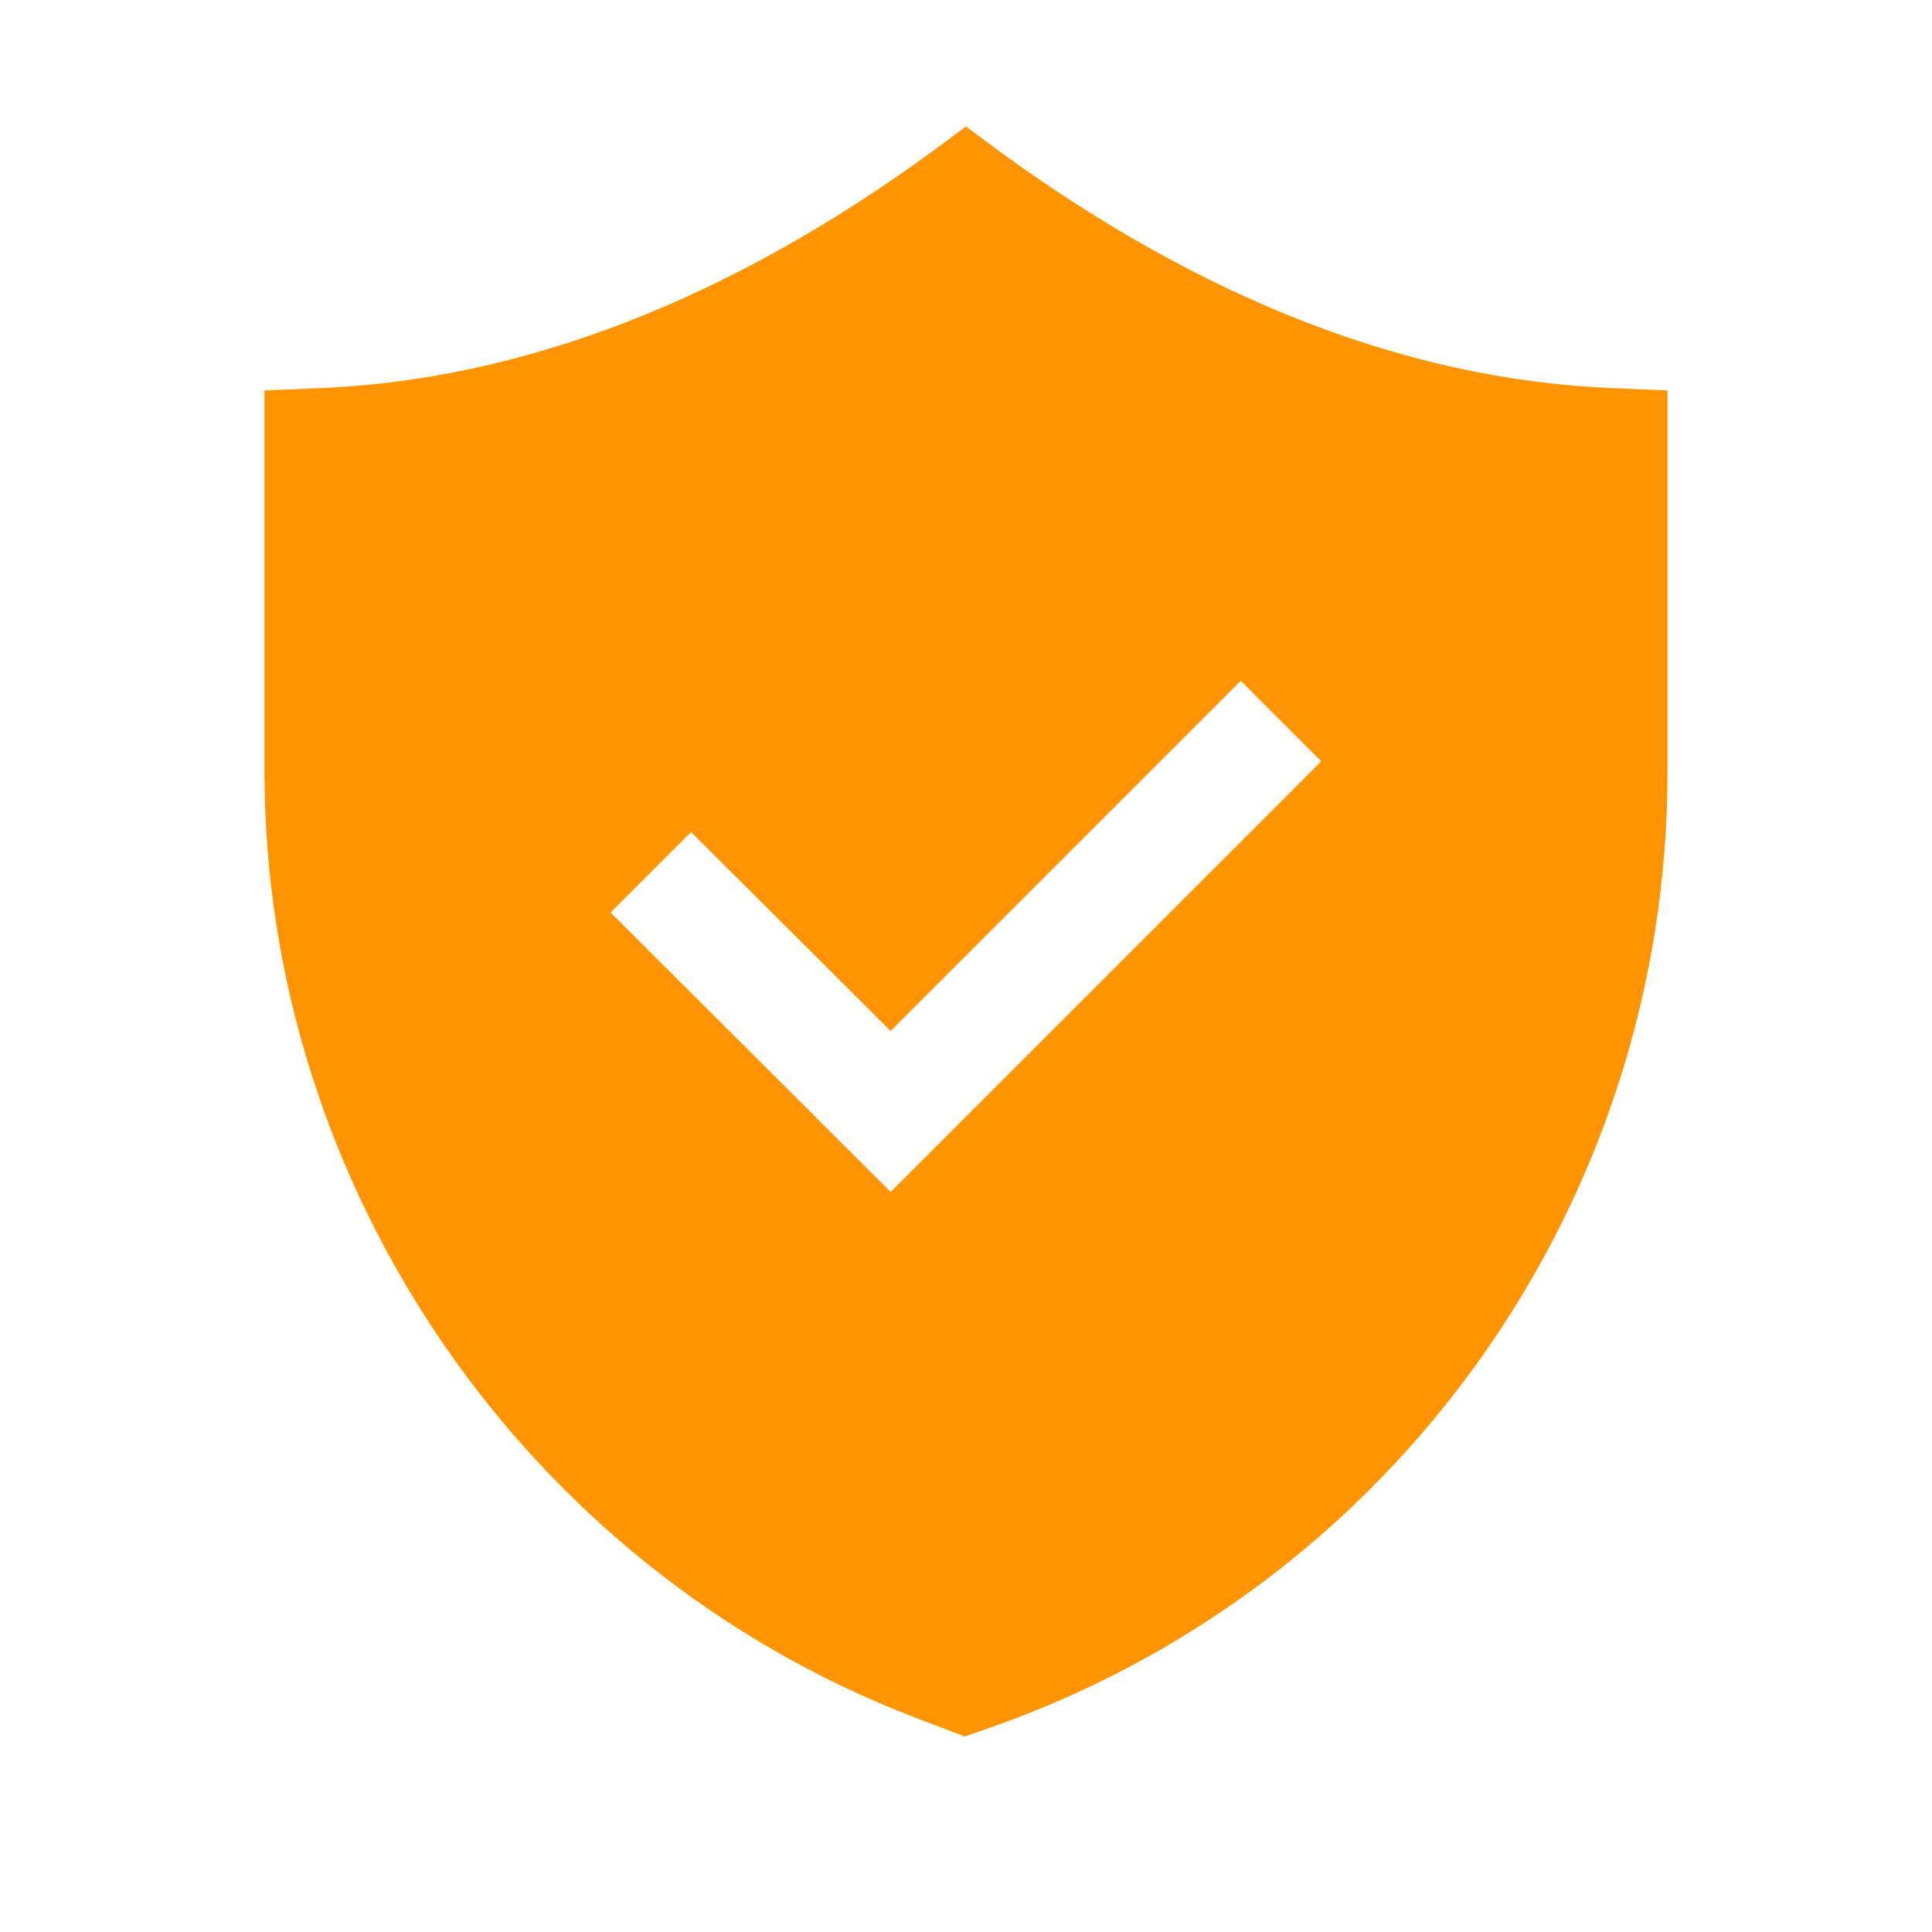 <svg xmlns="http://www.w3.org/2000/svg" fill="none" viewBox="0 0 21 21" height="21" width="21">
<path fill="#FF9300" d="M2.875 4.244V8.387C2.875 12.906 5.712 17.038 9.931 18.663L10.487 18.875L10.7 18.8C15.144 17.275 18.125 13.088 18.125 8.394V4.244L17.531 4.219C15.325 4.131 13.081 3.262 10.862 1.644L10.5 1.375L10.137 1.644C7.919 3.262 5.675 4.131 3.469 4.219L2.875 4.244ZM7.512 9.044L9.681 11.206L13.487 7.4L14.362 8.275L9.681 12.956L6.637 9.919L7.512 9.044Z"></path>
</svg>
